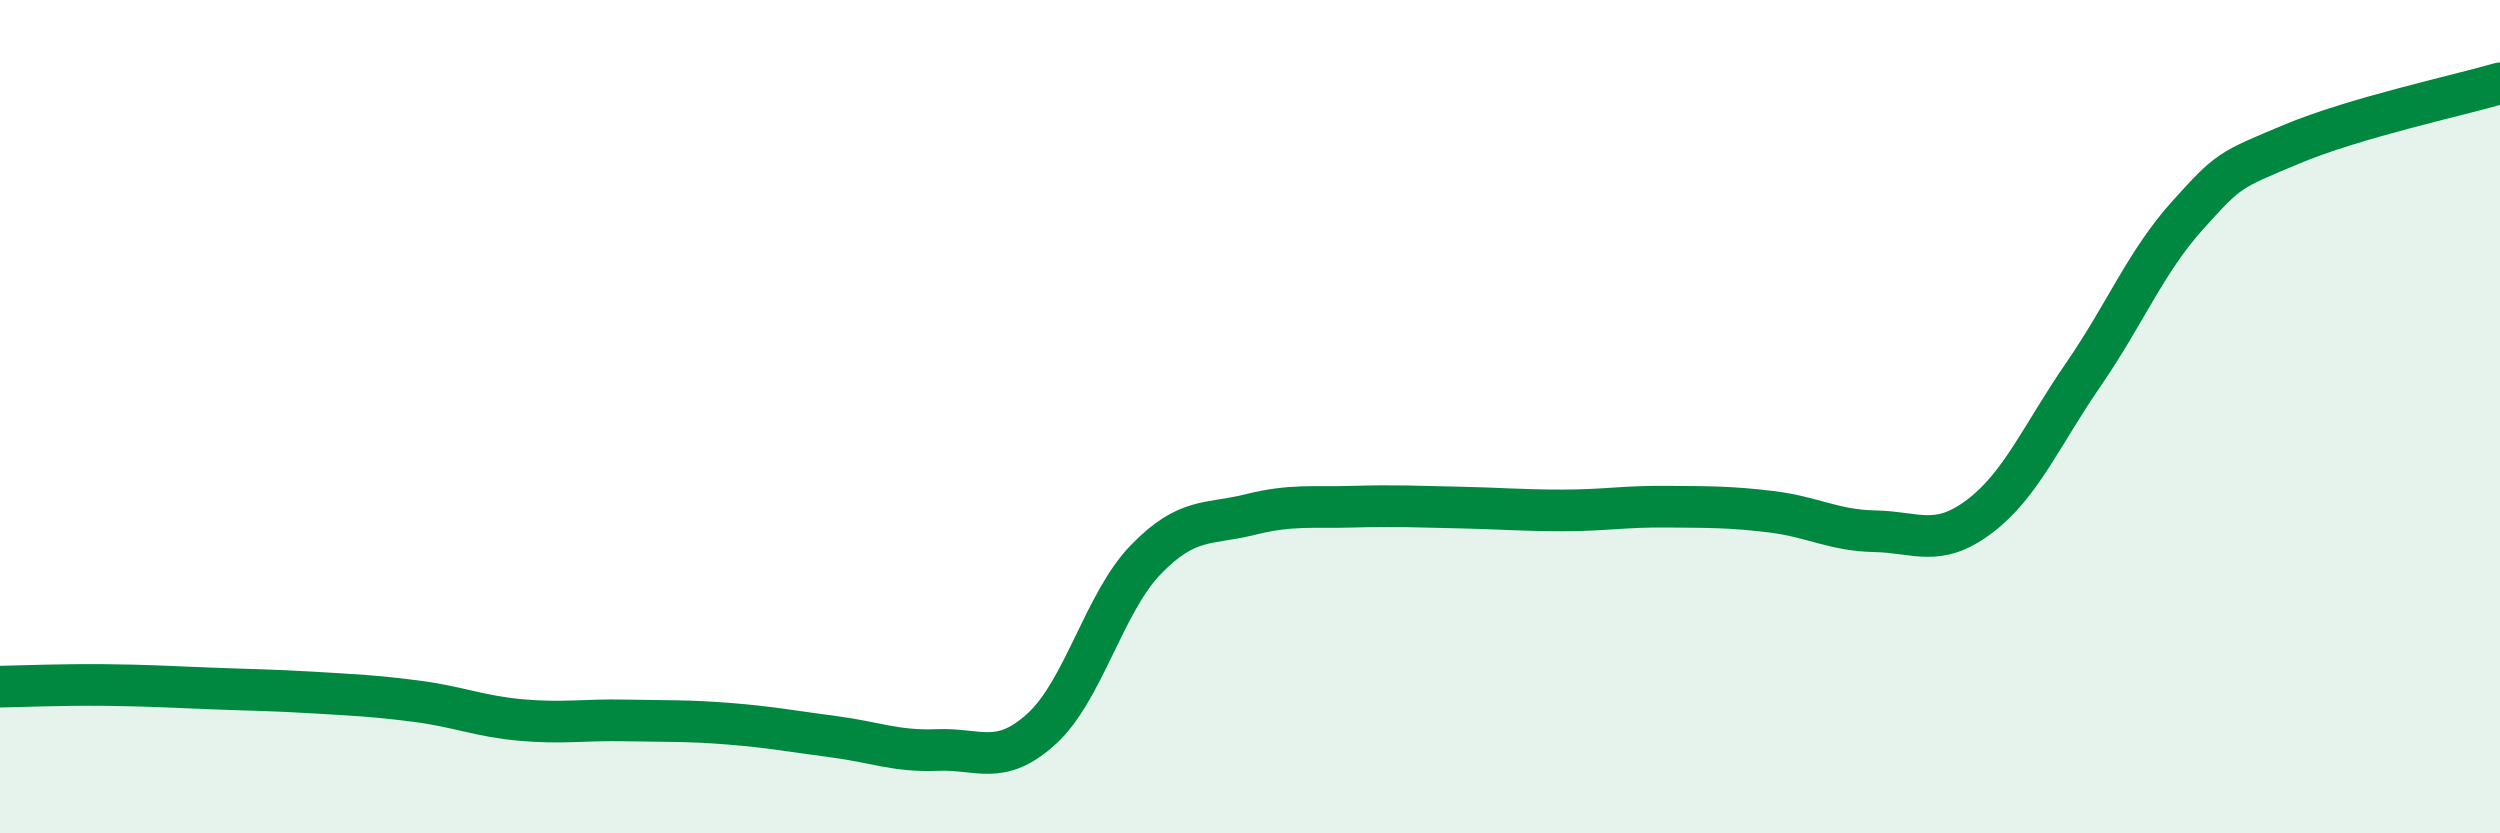 
    <svg width="60" height="20" viewBox="0 0 60 20" xmlns="http://www.w3.org/2000/svg">
      <path
        d="M 0,16.48 C 0.5,16.47 1.5,16.43 2.5,16.44 C 3.5,16.45 4,16.48 5,16.52 C 6,16.56 6.5,16.56 7.5,16.62 C 8.5,16.68 9,16.7 10,16.83 C 11,16.96 11.5,17.19 12.5,17.28 C 13.5,17.37 14,17.27 15,17.29 C 16,17.31 16.5,17.29 17.5,17.37 C 18.5,17.45 19,17.55 20,17.68 C 21,17.81 21.5,18.04 22.5,18 C 23.5,17.96 24,18.4 25,17.49 C 26,16.58 26.5,14.46 27.5,13.43 C 28.5,12.4 29,12.6 30,12.35 C 31,12.1 31.5,12.19 32.5,12.16 C 33.5,12.13 34,12.16 35,12.18 C 36,12.2 36.5,12.25 37.5,12.25 C 38.5,12.25 39,12.15 40,12.16 C 41,12.17 41.5,12.16 42.5,12.28 C 43.5,12.4 44,12.73 45,12.75 C 46,12.77 46.5,13.15 47.5,12.4 C 48.5,11.65 49,10.44 50,8.99 C 51,7.54 51.5,6.28 52.5,5.17 C 53.5,4.06 53.5,4.09 55,3.46 C 56.5,2.83 59,2.29 60,2L60 20L0 20Z"
        fill="#008740"
        opacity="0.1"
        stroke-linecap="round"
        stroke-linejoin="round"
      />
      <path
        d="M 0,16.48 C 0.5,16.47 1.5,16.43 2.5,16.44 C 3.5,16.45 4,16.48 5,16.52 C 6,16.56 6.5,16.56 7.5,16.62 C 8.5,16.68 9,16.7 10,16.83 C 11,16.96 11.5,17.19 12.5,17.28 C 13.5,17.37 14,17.27 15,17.29 C 16,17.31 16.5,17.29 17.5,17.37 C 18.5,17.45 19,17.55 20,17.68 C 21,17.81 21.5,18.04 22.5,18 C 23.5,17.96 24,18.4 25,17.49 C 26,16.58 26.5,14.46 27.5,13.43 C 28.5,12.4 29,12.6 30,12.35 C 31,12.1 31.5,12.19 32.5,12.16 C 33.5,12.13 34,12.16 35,12.18 C 36,12.2 36.5,12.25 37.5,12.25 C 38.5,12.25 39,12.15 40,12.16 C 41,12.17 41.5,12.16 42.5,12.28 C 43.5,12.4 44,12.73 45,12.75 C 46,12.77 46.5,13.15 47.5,12.4 C 48.5,11.65 49,10.44 50,8.99 C 51,7.54 51.5,6.28 52.5,5.17 C 53.5,4.06 53.5,4.09 55,3.46 C 56.5,2.83 59,2.29 60,2"
        stroke="#008740"
        stroke-width="1"
        fill="none"
        stroke-linecap="round"
        stroke-linejoin="round"
      />
    </svg>
  